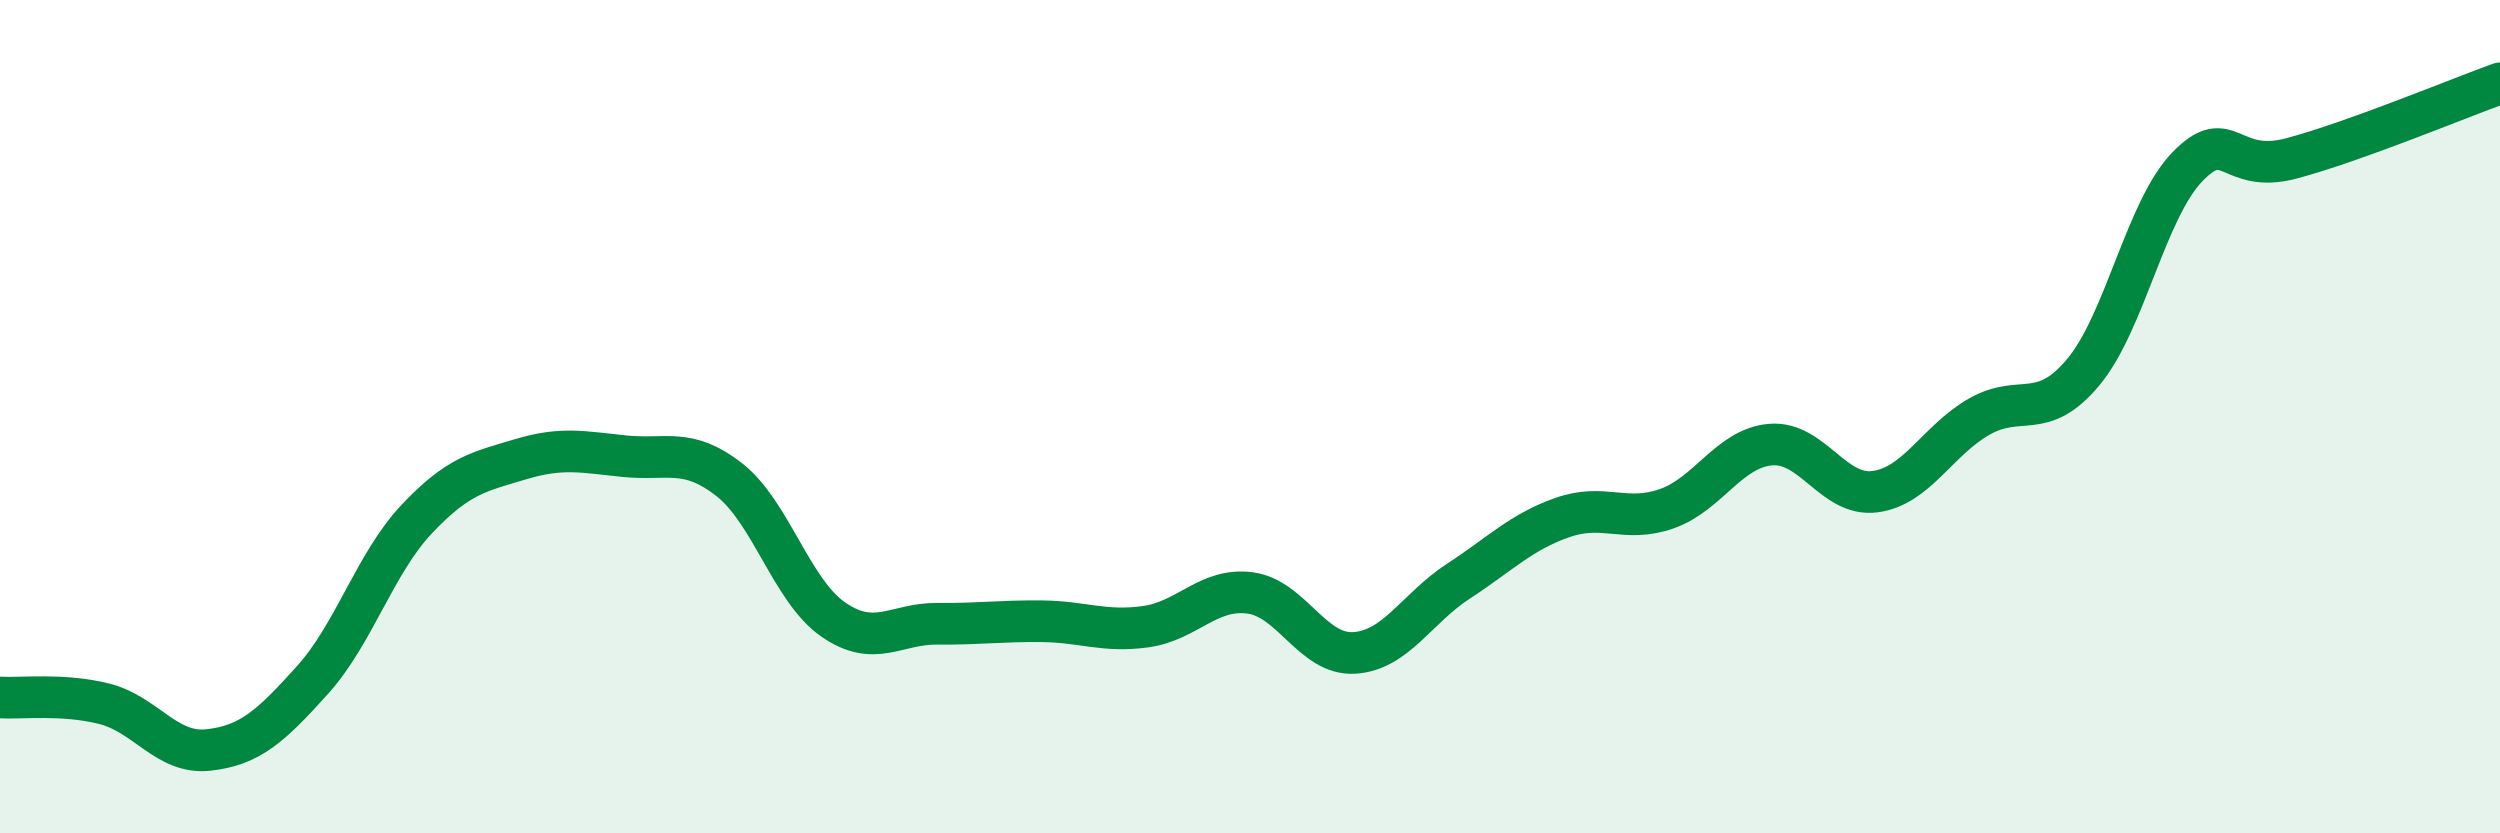 
    <svg width="60" height="20" viewBox="0 0 60 20" xmlns="http://www.w3.org/2000/svg">
      <path
        d="M 0,16.74 C 0.5,16.77 1.5,16.64 2.5,16.89 C 3.5,17.14 4,18.11 5,18 C 6,17.89 6.5,17.43 7.5,16.32 C 8.5,15.21 9,13.52 10,12.46 C 11,11.4 11.5,11.32 12.5,11.02 C 13.5,10.72 14,10.85 15,10.95 C 16,11.05 16.5,10.73 17.5,11.51 C 18.5,12.29 19,14.18 20,14.87 C 21,15.56 21.5,14.96 22.5,14.97 C 23.5,14.98 24,14.9 25,14.91 C 26,14.92 26.5,15.18 27.5,15.04 C 28.5,14.9 29,14.1 30,14.23 C 31,14.36 31.5,15.73 32.5,15.67 C 33.5,15.61 34,14.6 35,13.95 C 36,13.3 36.5,12.77 37.5,12.42 C 38.5,12.07 39,12.56 40,12.21 C 41,11.86 41.5,10.75 42.5,10.67 C 43.5,10.59 44,11.93 45,11.8 C 46,11.67 46.5,10.57 47.5,10 C 48.5,9.43 49,10.13 50,8.93 C 51,7.73 51.5,5.03 52.5,4 C 53.5,2.97 53.5,4.2 55,3.8 C 56.5,3.4 59,2.36 60,2L60 20L0 20Z"
        fill="#008740"
        opacity="0.1"
        stroke-linecap="round"
        stroke-linejoin="round"
      />
      <path
        d="M 0,16.74 C 0.5,16.77 1.5,16.64 2.5,16.89 C 3.5,17.14 4,18.11 5,18 C 6,17.89 6.5,17.43 7.5,16.32 C 8.5,15.21 9,13.52 10,12.46 C 11,11.4 11.5,11.32 12.5,11.02 C 13.5,10.72 14,10.85 15,10.95 C 16,11.05 16.5,10.73 17.5,11.51 C 18.5,12.29 19,14.18 20,14.87 C 21,15.56 21.5,14.96 22.5,14.97 C 23.5,14.98 24,14.9 25,14.91 C 26,14.92 26.5,15.18 27.5,15.04 C 28.5,14.9 29,14.1 30,14.23 C 31,14.36 31.5,15.73 32.5,15.67 C 33.5,15.61 34,14.6 35,13.95 C 36,13.3 36.5,12.77 37.5,12.42 C 38.5,12.07 39,12.56 40,12.21 C 41,11.86 41.5,10.75 42.5,10.67 C 43.5,10.59 44,11.93 45,11.8 C 46,11.67 46.5,10.57 47.5,10 C 48.5,9.43 49,10.13 50,8.93 C 51,7.73 51.5,5.03 52.5,4 C 53.5,2.97 53.5,4.2 55,3.8 C 56.5,3.4 59,2.36 60,2"
        stroke="#008740"
        stroke-width="1"
        fill="none"
        stroke-linecap="round"
        stroke-linejoin="round"
      />
    </svg>
  